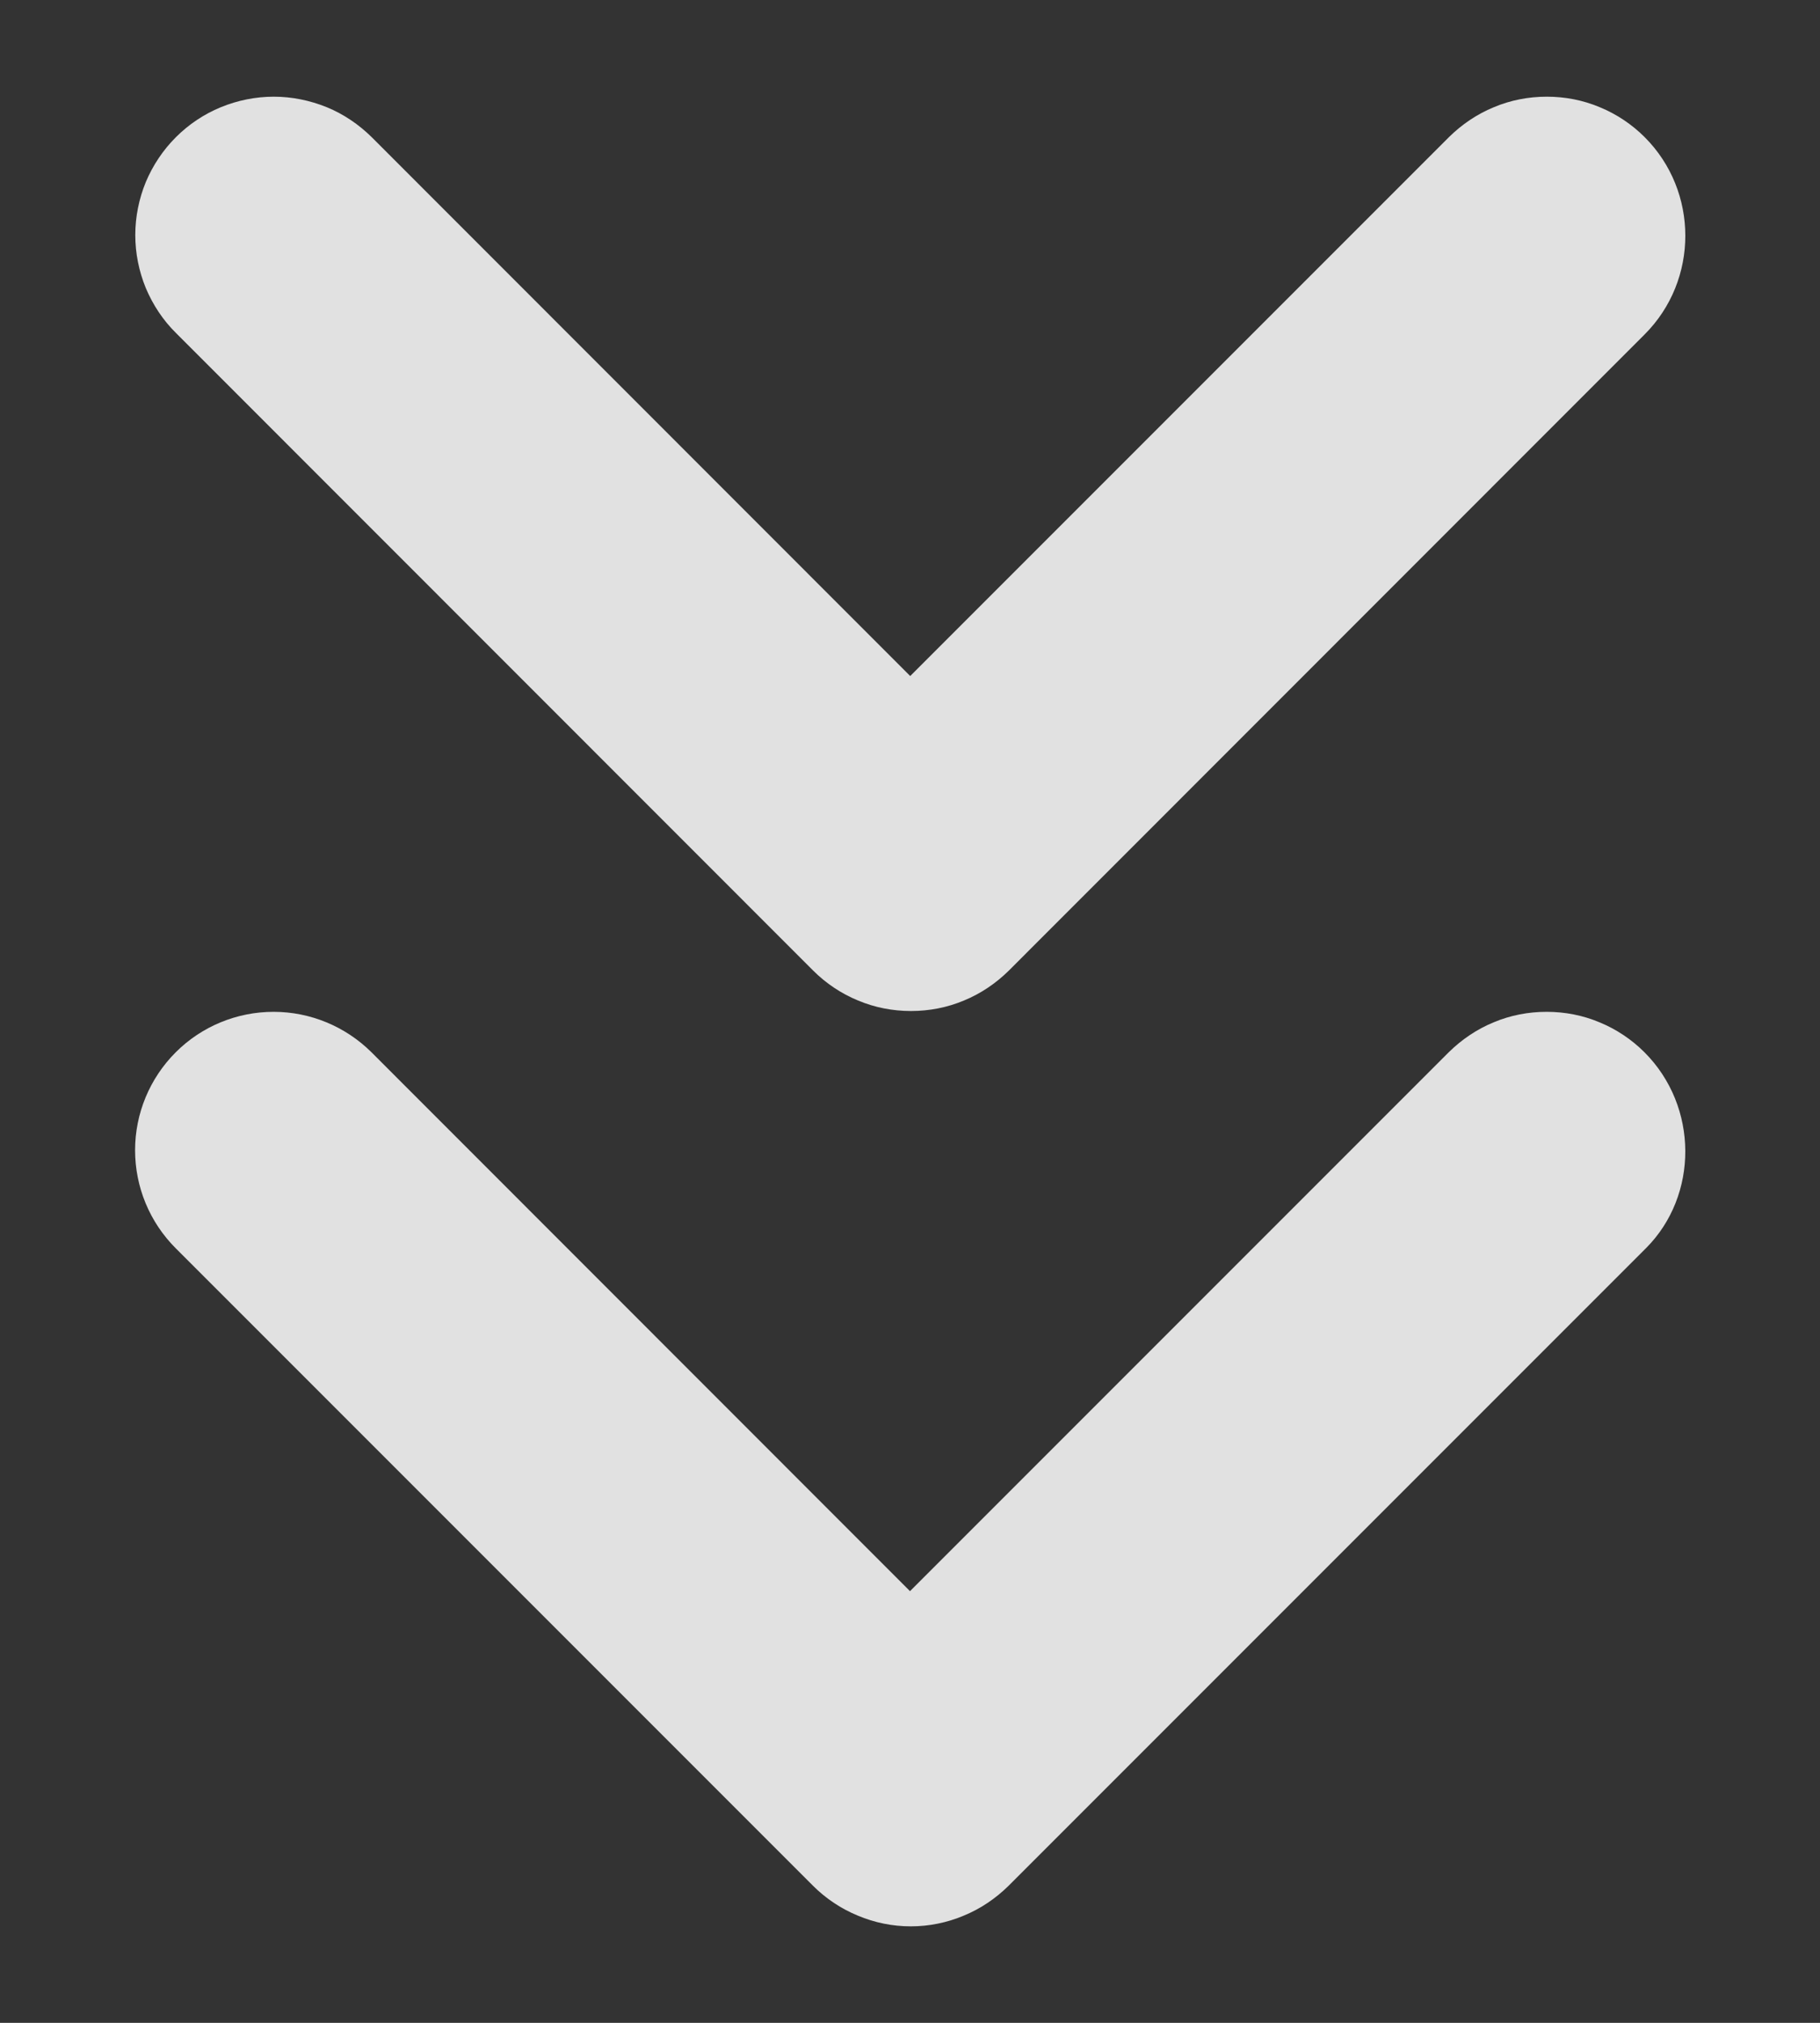 <svg width="9" height="10" viewBox="0 0 9 10" fill="none" xmlns="http://www.w3.org/2000/svg">
<rect x="0" y="0" width="9" height="10" fill="#333333" stroke="none"/>
<path d="M8.133 0.678C8.07 0.615 7.994 0.564 7.911 0.53C7.828 0.495 7.739 0.478 7.649 0.478C7.559 0.478 7.47 0.495 7.387 0.53C7.304 0.564 7.229 0.615 7.165 0.678L4.501 3.342L1.838 0.678C1.774 0.615 1.699 0.564 1.616 0.53C1.532 0.496 1.443 0.478 1.354 0.478C1.264 0.478 1.175 0.496 1.092 0.53C1.009 0.564 0.933 0.615 0.87 0.678C0.806 0.742 0.756 0.817 0.721 0.9C0.687 0.983 0.669 1.072 0.669 1.162C0.669 1.252 0.687 1.341 0.721 1.424C0.756 1.507 0.806 1.583 0.87 1.646L4.021 4.798C4.084 4.861 4.16 4.912 4.243 4.946C4.326 4.981 4.415 4.998 4.505 4.998C4.595 4.998 4.684 4.981 4.767 4.946C4.85 4.912 4.925 4.861 4.989 4.798L8.133 1.653C8.401 1.385 8.401 0.946 8.133 0.678Z" fill="white" fill-opacity="0.85"/>
<path d="M8.132 5.202C8.069 5.139 7.993 5.088 7.91 5.054C7.827 5.019 7.738 5.002 7.648 5.002C7.558 5.002 7.469 5.019 7.386 5.054C7.303 5.088 7.228 5.139 7.164 5.202L4.5 7.866L1.837 5.202C1.708 5.074 1.534 5.002 1.353 5.002C1.171 5.002 0.997 5.074 0.869 5.202C0.74 5.331 0.668 5.505 0.668 5.686C0.668 5.868 0.74 6.042 0.869 6.171L4.02 9.322C4.083 9.385 4.159 9.436 4.242 9.47C4.325 9.505 4.414 9.523 4.504 9.523C4.594 9.523 4.683 9.505 4.766 9.47C4.849 9.436 4.924 9.385 4.988 9.322L8.139 6.171C8.4 5.91 8.4 5.47 8.132 5.202Z" fill="white" fill-opacity="0.85"/>
</svg>
